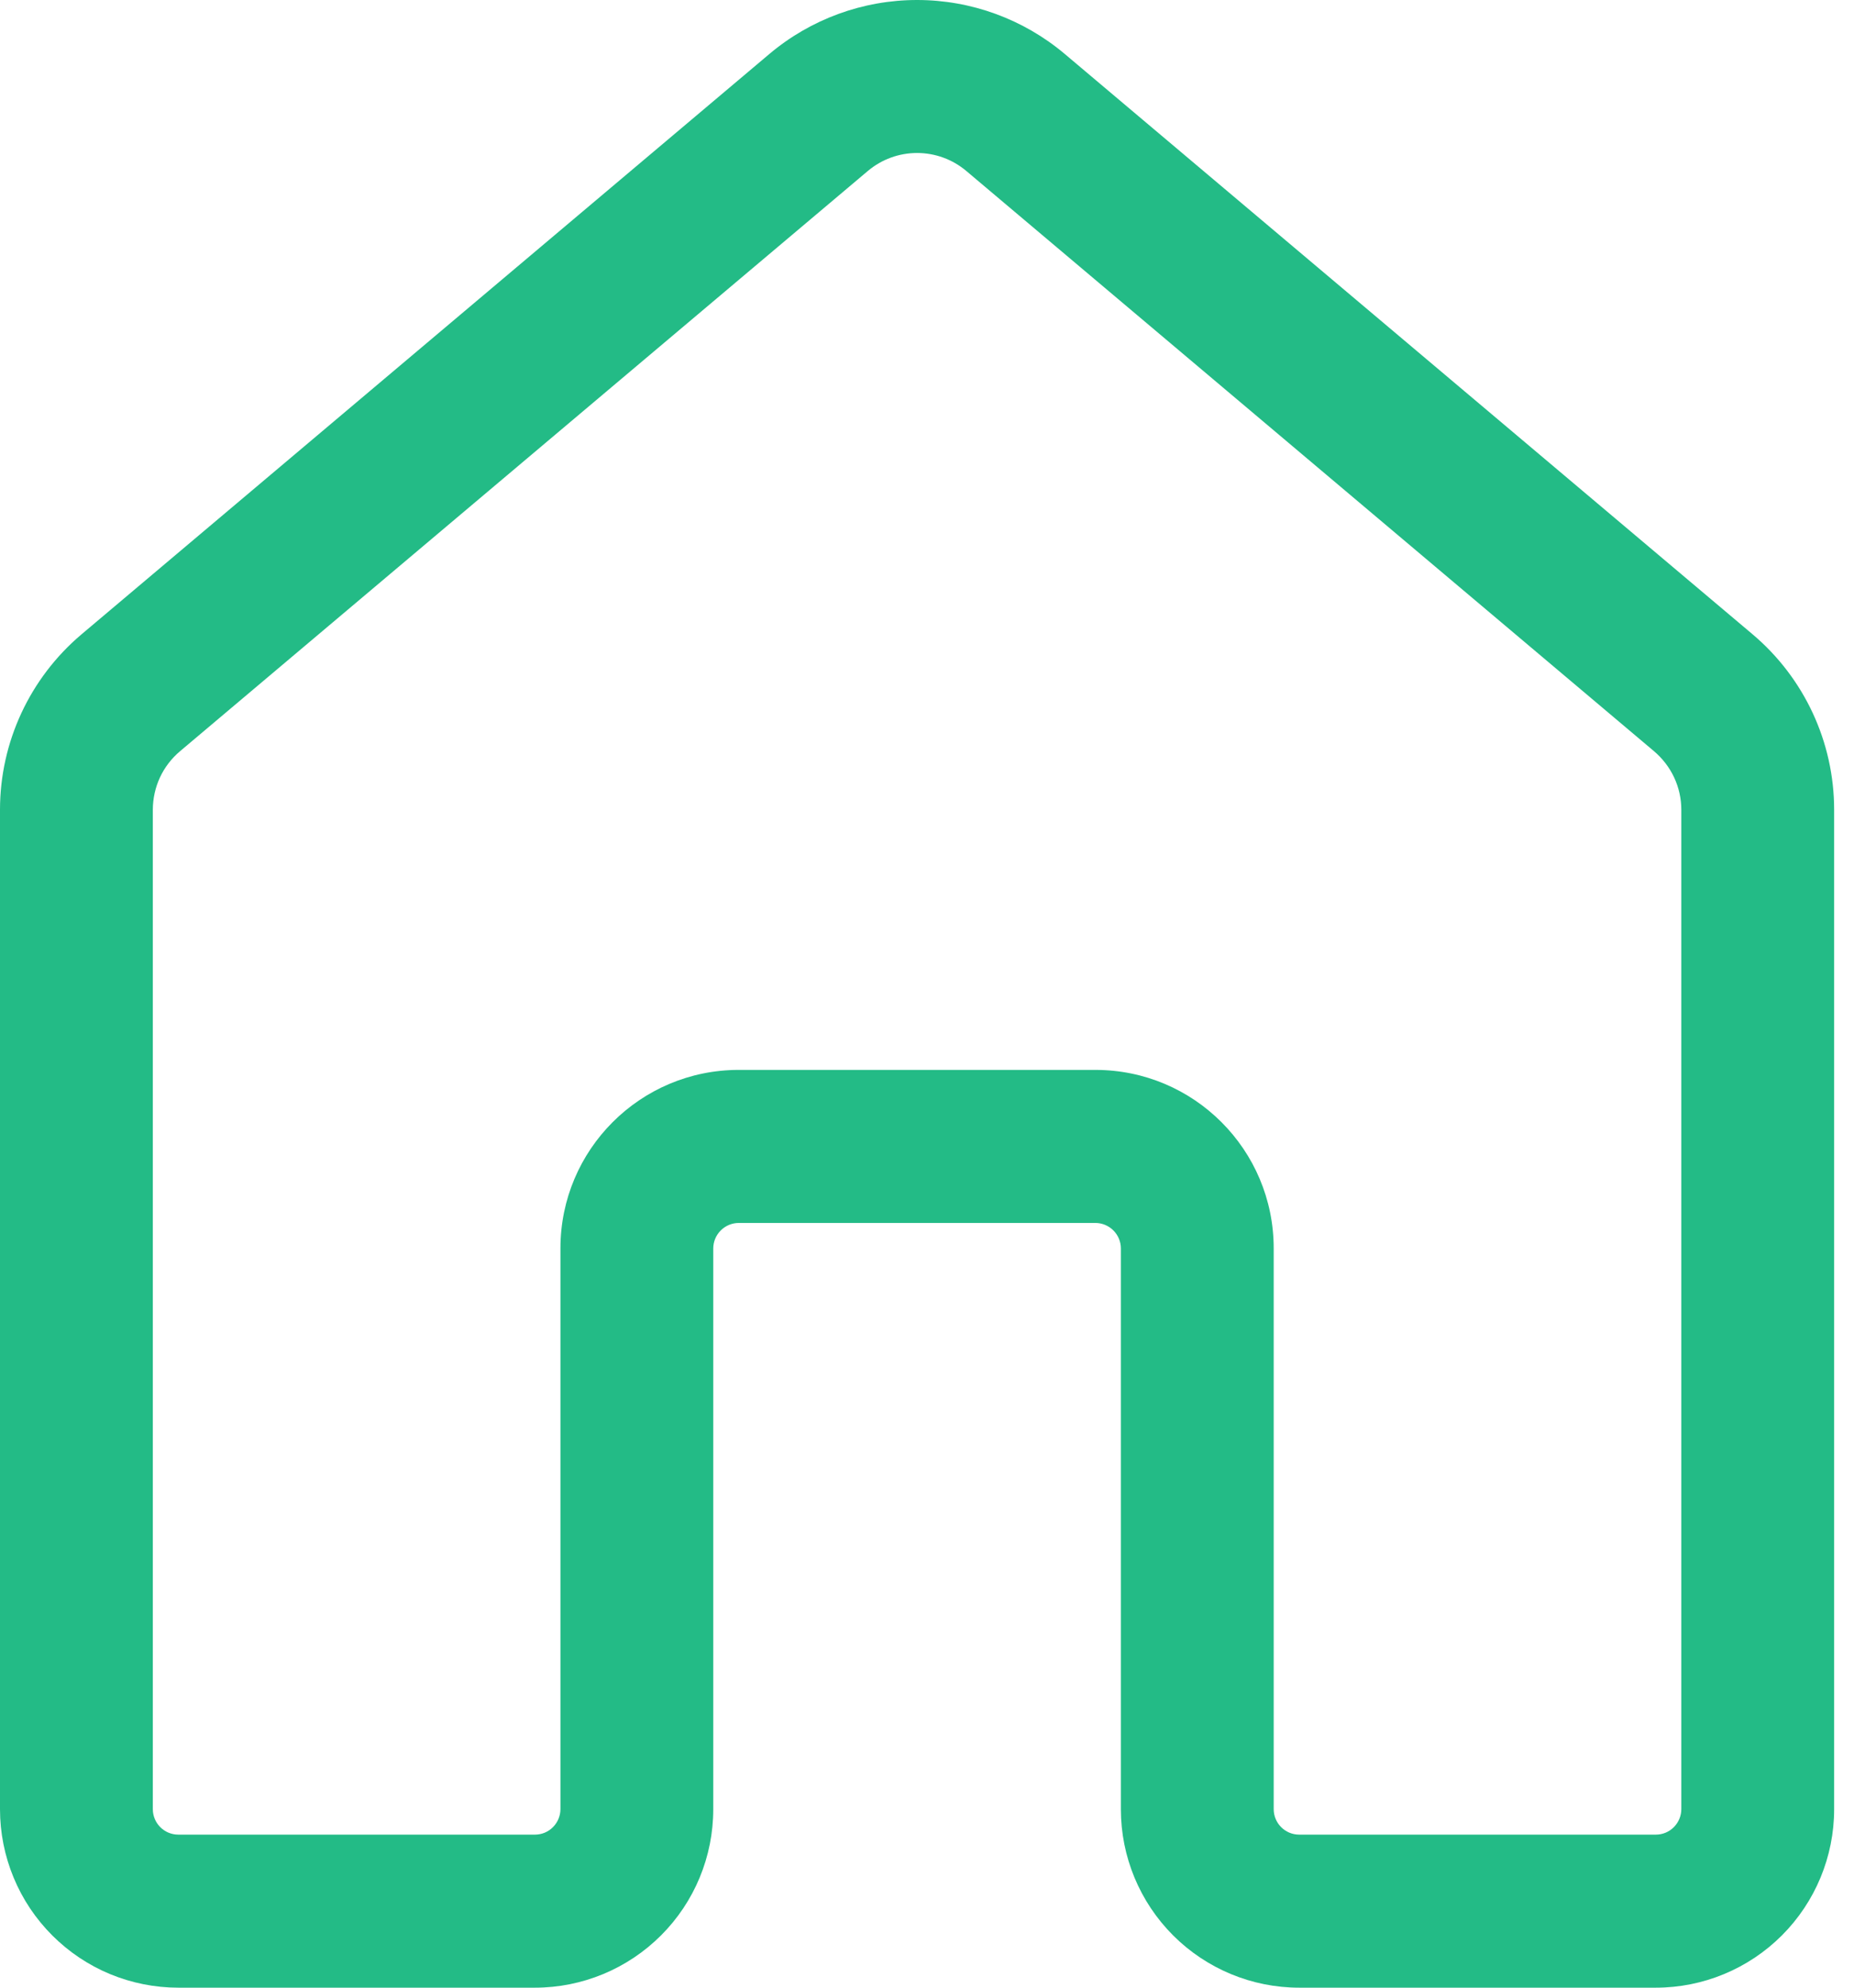<svg width="28" height="30" viewBox="0 0 28 30" fill="none" xmlns="http://www.w3.org/2000/svg">
<path d="M11.619 0.815C12.243 0.289 13.033 0 13.85 0C14.667 0 15.457 0.289 16.081 0.815L26.469 9.574C27.249 10.233 27.7 11.201 27.7 12.221V27.307C27.7 28.021 27.416 28.706 26.911 29.211C26.406 29.716 25.721 30 25.007 30H19.621C18.907 30 18.222 29.716 17.717 29.211C17.212 28.706 16.928 28.021 16.928 27.307V18.843C16.928 18.741 16.887 18.643 16.815 18.571C16.743 18.499 16.645 18.458 16.543 18.458H11.157C11.055 18.458 10.957 18.499 10.885 18.571C10.813 18.643 10.772 18.741 10.772 18.843V27.307C10.772 28.021 10.489 28.706 9.983 29.211C9.478 29.716 8.793 30 8.079 30H2.693C2.339 30 1.989 29.93 1.662 29.795C1.336 29.66 1.039 29.461 0.789 29.211C0.539 28.961 0.34 28.664 0.205 28.337C0.07 28.011 0 27.661 0 27.307V12.221C0 11.201 0.451 10.233 1.231 9.574L11.619 0.815ZM14.593 2.58C14.385 2.405 14.122 2.309 13.85 2.309C13.578 2.309 13.315 2.405 13.107 2.58L2.719 11.338C2.591 11.446 2.487 11.581 2.416 11.733C2.345 11.886 2.309 12.052 2.308 12.22V27.305C2.308 27.518 2.481 27.69 2.693 27.69H8.079C8.181 27.69 8.279 27.65 8.351 27.577C8.423 27.505 8.464 27.407 8.464 27.305V18.841C8.464 17.353 9.67 16.148 11.157 16.148H16.543C18.03 16.148 19.236 17.353 19.236 18.841V27.305C19.236 27.518 19.409 27.69 19.621 27.69H25.007C25.109 27.69 25.207 27.65 25.279 27.577C25.351 27.505 25.392 27.407 25.392 27.305V12.221C25.392 12.053 25.355 11.887 25.284 11.735C25.213 11.583 25.109 11.448 24.981 11.339L14.593 2.58Z" fill="#23BB86"/>
</svg>
